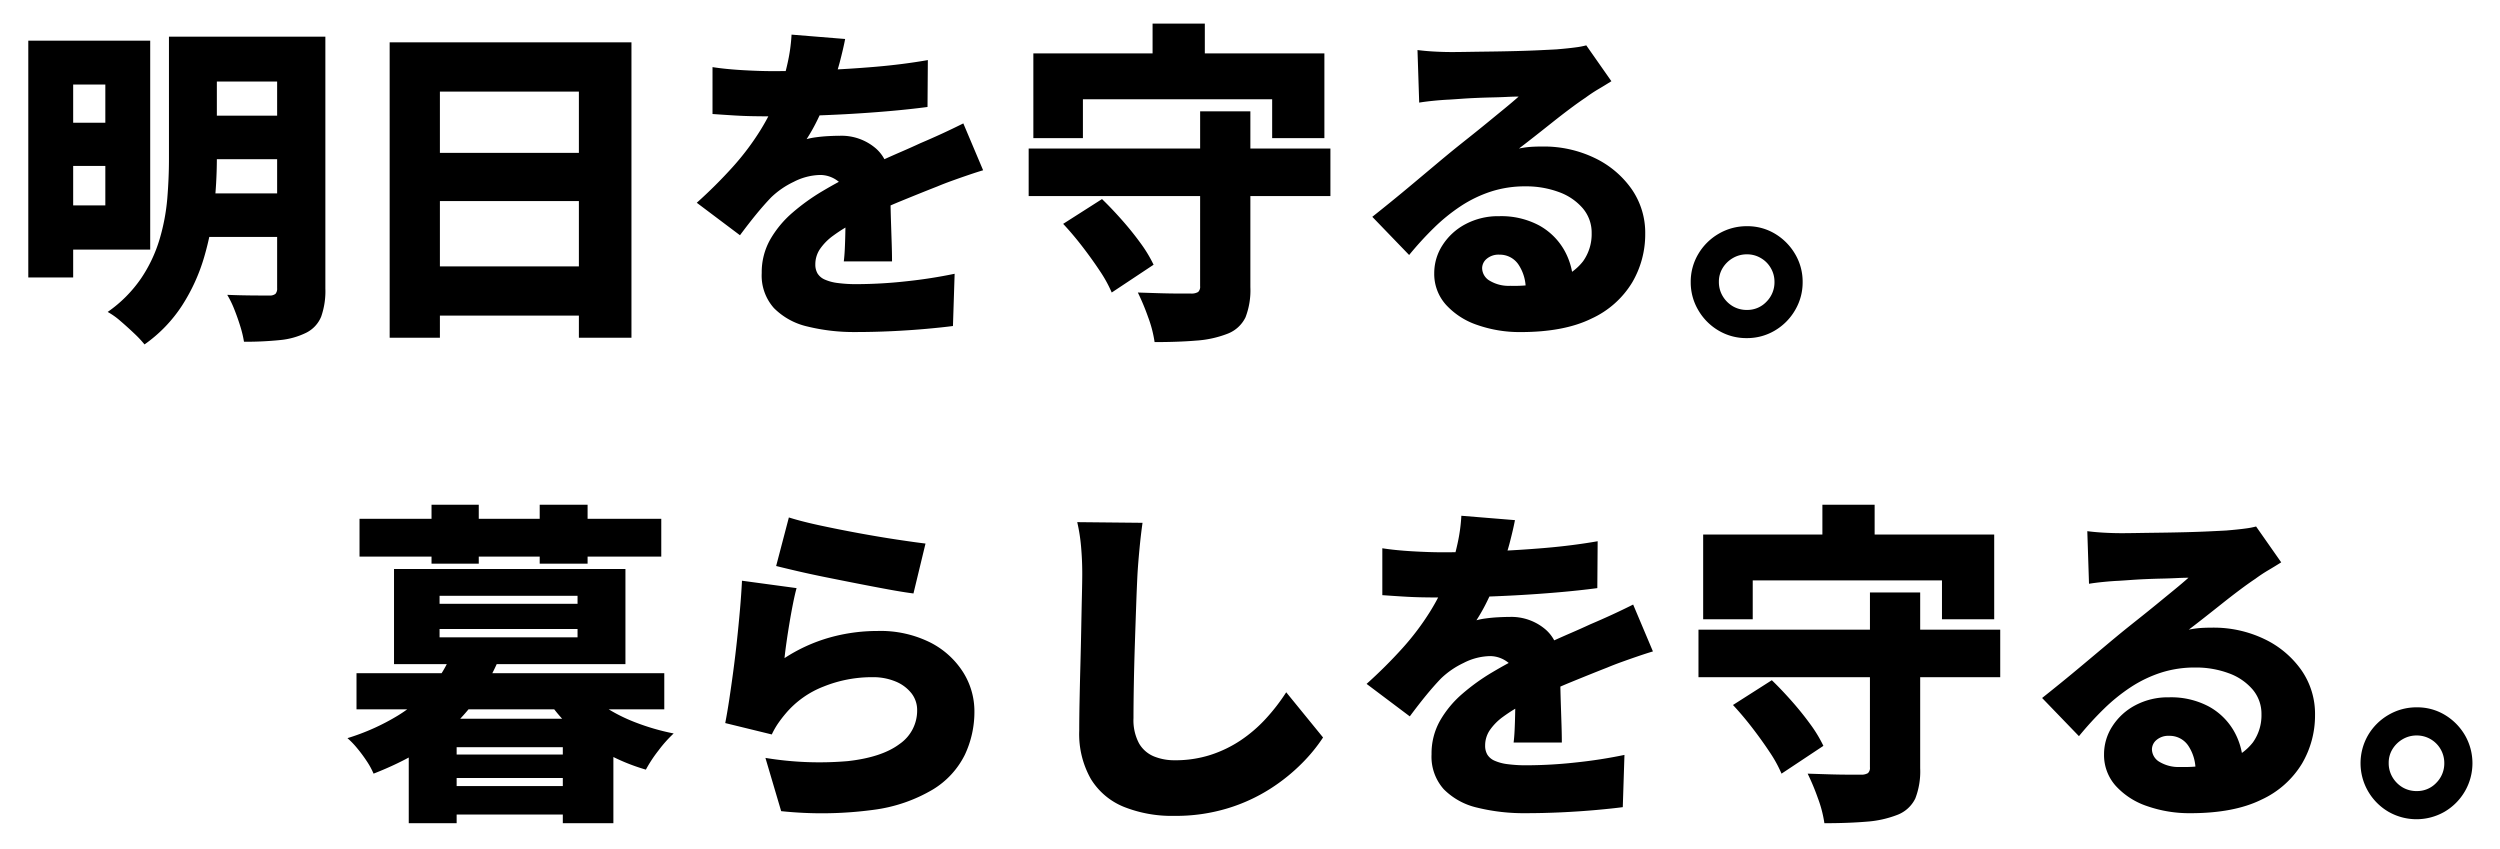 <svg xmlns="http://www.w3.org/2000/svg" xmlns:xlink="http://www.w3.org/1999/xlink" width="530" height="180" viewBox="0 0 530 180">
  <defs>
    <clipPath id="clip-keyV-ttl_pc">
      <rect width="530" height="180"/>
    </clipPath>
  </defs>
  <g id="keyV-ttl_pc" clip-path="url(#clip-keyV-ttl_pc)">
    <path id="パス_6124" data-name="パス 6124" d="M9.8-57.084H30.246v44.3H9.8v-9.372H20.732V-47.783H9.8ZM9.94-39.689H24.353v9.159H9.94ZM40.47-57.936H60.989v9.514H40.47Zm0,16.756H60.989v9.23H40.47Zm0,16.472H60.989v9.23H40.47ZM4.4-57.084h9.514v50.2H4.4Zm52.753-.852H67.379V-4.544a16.327,16.327,0,0,1-.887,5.964,6.594,6.594,0,0,1-3.16,3.408A15.893,15.893,0,0,1,57.759,6.39a71.008,71.008,0,0,1-7.632.355,22.809,22.809,0,0,0-.781-3.266q-.568-1.846-1.278-3.621A20.434,20.434,0,0,0,46.576-3.2q1.7.071,3.514.106t3.3.036h2.059A1.922,1.922,0,0,0,56.8-3.408a1.672,1.672,0,0,0,.355-1.207Zm-22.933,0H44.375V-31.95A95.649,95.649,0,0,1,43.807-21.9a61.391,61.391,0,0,1-2.13,10.721A39.253,39.253,0,0,1,37.062-1.03a30.133,30.133,0,0,1-8.023,8.343,22.961,22.961,0,0,0-2.2-2.343q-1.42-1.349-2.911-2.627a15.286,15.286,0,0,0-2.7-1.917,27.807,27.807,0,0,0,7.1-7.136,30.339,30.339,0,0,0,3.905-8.272,42.917,42.917,0,0,0,1.633-8.626q.355-4.3.355-8.414Zm46.789,1.207h51.262V5.893H121.126V-46.292H91.661V5.893H81.011ZM88.324-33.3h37.417v10.224H88.324Zm0,24.069h37.417V1.207H88.324Zm89.247-48.209q-.355,1.917-1.171,5.041a64,64,0,0,1-2.379,7.1q-.994,2.272-2.2,4.757a39.426,39.426,0,0,1-2.414,4.331,13.979,13.979,0,0,1,1.988-.39q1.278-.177,2.663-.249t2.378-.071a11.155,11.155,0,0,1,7.668,2.7q3.053,2.7,3.053,8.023,0,1.491.035,3.514t.107,4.225q.071,2.2.142,4.331t.071,3.834H177.287q.142-1.136.213-2.627t.107-3.195q.035-1.7.071-3.337t.035-3.124q0-3.55-1.74-4.792a6.194,6.194,0,0,0-3.656-1.243,12.745,12.745,0,0,0-5.645,1.456,17.959,17.959,0,0,0-4.792,3.3q-1.562,1.633-3.16,3.585t-3.443,4.438l-9.159-6.887a100.678,100.678,0,0,0,7.633-7.6,55.284,55.284,0,0,0,5.857-7.775,46.944,46.944,0,0,0,4.118-8.413,50.628,50.628,0,0,0,1.669-5.929,36.313,36.313,0,0,0,.816-5.928Zm-28.116,5.964q2.7.426,6.319.639t6.461.213q4.615,0,10.26-.213t11.5-.71q5.857-.5,11.111-1.42l-.071,9.94q-3.763.5-8.236.888t-9.088.639q-4.615.249-8.768.355t-7.278.106q-1.42,0-3.55-.035t-4.4-.178q-2.272-.142-4.26-.284Zm57.368,21.868q-1.207.355-2.982.958t-3.55,1.243q-1.775.639-3.124,1.207-3.266,1.278-7.774,3.124t-9.408,4.331a33.706,33.706,0,0,0-4.97,3.017,11.629,11.629,0,0,0-2.84,2.911,5.788,5.788,0,0,0-.923,3.16,3.709,3.709,0,0,0,.462,1.917A3.355,3.355,0,0,0,173.2-6.461a9.571,9.571,0,0,0,2.734.746,29.705,29.705,0,0,0,4.189.248,97.384,97.384,0,0,0,10.366-.6,102.792,102.792,0,0,0,10.295-1.6l-.355,11.076q-2.13.284-5.644.6t-7.42.5q-3.9.178-7.455.177a41.226,41.226,0,0,1-10.331-1.171,14.562,14.562,0,0,1-7.1-3.905,10.343,10.343,0,0,1-2.592-7.42,14.092,14.092,0,0,1,1.811-7.136,21.892,21.892,0,0,1,4.721-5.68,43.749,43.749,0,0,1,6.319-4.544q3.408-2.023,6.6-3.586,3.266-1.7,5.68-2.8t4.473-1.988q2.059-.888,4.047-1.811,2.343-.994,4.579-2.024t4.508-2.166Zm9.656-4.615H280.45V-24.14H216.479ZM252.831-42.1h10.65V-4.828a15.9,15.9,0,0,1-1.03,6.39,6.994,6.994,0,0,1-3.8,3.479A22.384,22.384,0,0,1,252.014,6.5q-3.869.319-8.839.319a25.375,25.375,0,0,0-1.385-5.325,48.581,48.581,0,0,0-2.165-5.183q2.13.071,4.438.142t4.154.071h2.627A2.743,2.743,0,0,0,252.4-3.8a1.481,1.481,0,0,0,.426-1.243ZM223.792-18.247l8.236-5.254q2.059,1.988,4.225,4.438t3.94,4.9a28.418,28.418,0,0,1,2.769,4.58l-8.875,5.893a27.626,27.626,0,0,0-2.521-4.58q-1.669-2.52-3.692-5.148T223.792-18.247Zm18.957-42.458h11.076v13.774H242.749Zm-25.276,6.319h61.7v17.963H268.1v-8.236H227.981v8.236H217.473Zm81.437-.71q1.633.213,3.55.319t3.692.107q1.136,0,3.337-.036t4.934-.071q2.734-.035,5.467-.106t4.97-.178q2.236-.106,3.514-.177,2.556-.213,4.082-.426a16.457,16.457,0,0,0,2.237-.426l5.325,7.6q-1.349.852-2.734,1.669a32.09,32.09,0,0,0-2.733,1.811q-1.491.994-3.337,2.378t-3.763,2.911q-1.917,1.526-3.728,2.947t-3.3,2.556a19.319,19.319,0,0,1,2.556-.355q1.136-.071,2.414-.071a24.789,24.789,0,0,1,11.04,2.414,20.2,20.2,0,0,1,7.845,6.567,16.225,16.225,0,0,1,2.911,9.55,20.113,20.113,0,0,1-2.769,10.3,19.619,19.619,0,0,1-8.591,7.633q-5.822,2.875-15.052,2.875A27.136,27.136,0,0,1,311.619,3.2a15.763,15.763,0,0,1-6.674-4.3,9.774,9.774,0,0,1-2.485-6.71A10.891,10.891,0,0,1,304.2-13.7a12.893,12.893,0,0,1,4.863-4.473,14.734,14.734,0,0,1,7.171-1.7,17.024,17.024,0,0,1,8.449,1.952,13.717,13.717,0,0,1,5.361,5.289,14.773,14.773,0,0,1,1.881,7.384L321.843-4.047a9.258,9.258,0,0,0-1.527-5.574,4.738,4.738,0,0,0-4.012-2.094,3.877,3.877,0,0,0-2.733.887,2.629,2.629,0,0,0-.958,1.953,3.144,3.144,0,0,0,1.633,2.7,7.823,7.823,0,0,0,4.331,1.065,29.985,29.985,0,0,0,9.8-1.349,11.3,11.3,0,0,0,5.645-3.87,9.894,9.894,0,0,0,1.811-5.929,7.956,7.956,0,0,0-1.882-5.29,12.017,12.017,0,0,0-5.076-3.444,19.953,19.953,0,0,0-7.1-1.207,23.328,23.328,0,0,0-7.277,1.1,26.636,26.636,0,0,0-6.354,3.053,38.16,38.16,0,0,0-5.716,4.615,69.512,69.512,0,0,0-5.289,5.786l-7.81-8.094q1.7-1.349,3.976-3.195t4.686-3.87l4.615-3.869q2.2-1.846,3.763-3.124,1.491-1.207,3.372-2.7t3.834-3.089q1.952-1.6,3.728-3.053t3.053-2.591q-1.065,0-2.52.071t-3.089.106q-1.633.036-3.3.107t-3.159.177q-1.491.107-2.627.178-1.562.071-3.337.248t-3.053.391ZM368.774-17.75a11.3,11.3,0,0,1,5.929,1.6,12.143,12.143,0,0,1,4.26,4.3,11.488,11.488,0,0,1,1.6,5.964,11.545,11.545,0,0,1-1.6,5.929,11.963,11.963,0,0,1-4.3,4.331,11.488,11.488,0,0,1-5.964,1.6,11.488,11.488,0,0,1-5.964-1.6,11.962,11.962,0,0,1-4.3-4.331,11.545,11.545,0,0,1-1.6-5.929,11.488,11.488,0,0,1,1.6-5.964,11.963,11.963,0,0,1,4.331-4.3A11.676,11.676,0,0,1,368.774-17.75Zm0,17.75a5.553,5.553,0,0,0,4.118-1.74,5.813,5.813,0,0,0,1.7-4.225,5.712,5.712,0,0,0-.781-2.911,5.748,5.748,0,0,0-2.13-2.13,5.712,5.712,0,0,0-2.911-.781,5.844,5.844,0,0,0-2.982.781,6.121,6.121,0,0,0-2.165,2.094,5.467,5.467,0,0,0-.816,2.947,5.779,5.779,0,0,0,.816,3.053,6.118,6.118,0,0,0,2.13,2.13A5.791,5.791,0,0,0,368.774,0ZM91.235,94.261h30.388v4.97H91.235Zm0,6.674h30.388v6.035H91.235ZM85.058,86.664h43.381v22.152H117.718V92.7H95.211v16.117H85.058ZM73.982,77.008h65.249v7.668H73.982Zm20.164-4.189,9.869,1.562a42.383,42.383,0,0,1-9.549,13.81Q88.324,94.119,77.6,98.308a16.062,16.062,0,0,0-1.455-2.662,29.989,29.989,0,0,0-2.059-2.769,17.4,17.4,0,0,0-2.023-2.095,47.061,47.061,0,0,0,10.757-4.828,30.119,30.119,0,0,0,7.135-6.106A25.126,25.126,0,0,0,94.146,72.819Zm27.193,6.674a21.548,21.548,0,0,0,4.934,4.438,35.1,35.1,0,0,0,6.852,3.515,48.565,48.565,0,0,0,8.094,2.343,27.284,27.284,0,0,0-3.23,3.621,28.514,28.514,0,0,0-2.662,4.047A41.638,41.638,0,0,1,126.7,93.87a36.041,36.041,0,0,1-7.242-5.289,34.116,34.116,0,0,1-5.5-6.674ZM91.59,67.636v1.775h29.252V67.636Zm0-7.029v1.7h29.252v-1.7Zm-9.656-5.68h49.061V75.091H81.934Zm-7.313-10.65h63.971V52.3H74.621Zm15.265-2.982H99.9v12.5H89.886Zm22.933,0h10.153v12.5H112.819Zm52.824,2.7q2.7.852,6.638,1.7t8.2,1.633q4.26.781,8.023,1.349t6.106.852L192.055,60.11q-2.2-.284-5.29-.852t-6.532-1.243q-3.444-.674-6.781-1.349t-6.07-1.313q-2.734-.639-4.437-1.065Zm1.633,14.981q-.355,1.278-.745,3.23t-.745,4.083q-.355,2.13-.639,4.118t-.426,3.408a34.839,34.839,0,0,1,9.585-4.367,37.4,37.4,0,0,1,10.082-1.385,23.617,23.617,0,0,1,11.254,2.45A17.748,17.748,0,0,1,202.6,76.83a15.526,15.526,0,0,1,2.378,8.271,21.306,21.306,0,0,1-2.023,9.195,17.91,17.91,0,0,1-6.745,7.348,32.894,32.894,0,0,1-12.6,4.331,82.037,82.037,0,0,1-19.6.284l-3.337-11.289a70.207,70.207,0,0,0,17.537.674q7.171-.817,10.9-3.621a8.577,8.577,0,0,0,3.727-7.135,5.756,5.756,0,0,0-1.207-3.621,8.255,8.255,0,0,0-3.337-2.485,12.416,12.416,0,0,0-4.97-.923,27.388,27.388,0,0,0-10.331,1.988,19.933,19.933,0,0,0-8.059,5.751,27.008,27.008,0,0,0-1.7,2.237A16.791,16.791,0,0,0,162.022,90l-9.869-2.414q.426-2.2.852-5.006t.852-6q.426-3.195.781-6.5t.639-6.567q.284-3.266.426-6.106Zm73.343-13.845q-.355,2.485-.639,5.467t-.426,5.325q-.142,2.769-.284,6.781t-.284,8.378q-.142,4.367-.213,8.449t-.071,6.993a10.412,10.412,0,0,0,1.172,5.36,6.51,6.51,0,0,0,3.16,2.769,11.482,11.482,0,0,0,4.4.817,24.352,24.352,0,0,0,7.6-1.136,25.759,25.759,0,0,0,6.39-3.089,29.625,29.625,0,0,0,5.325-4.579,41.214,41.214,0,0,0,4.331-5.609l7.81,9.585a34.8,34.8,0,0,1-4.437,5.432,39.066,39.066,0,0,1-6.745,5.431,36.607,36.607,0,0,1-9.052,4.154,37.717,37.717,0,0,1-11.289,1.6,27.455,27.455,0,0,1-10.721-1.917,14.6,14.6,0,0,1-6.993-5.928A19.275,19.275,0,0,1,227.2,89.22q0-2.7.071-6.354t.178-7.668q.106-4.011.178-7.845t.142-6.851q.071-3.017.071-4.58,0-2.911-.249-5.715a37.108,37.108,0,0,0-.816-5.218Zm78.952-.568q-.355,1.917-1.172,5.041a64,64,0,0,1-2.379,7.1q-.994,2.272-2.2,4.757a39.426,39.426,0,0,1-2.414,4.331,13.979,13.979,0,0,1,1.988-.39q1.278-.177,2.663-.248t2.378-.071a11.155,11.155,0,0,1,7.668,2.7q3.053,2.7,3.053,8.023,0,1.491.035,3.515t.107,4.225q.071,2.2.142,4.331t.071,3.834H319.287q.142-1.136.213-2.627t.107-3.2q.035-1.7.071-3.337t.036-3.124q0-3.55-1.74-4.792a6.194,6.194,0,0,0-3.656-1.243,12.745,12.745,0,0,0-5.645,1.456,17.96,17.96,0,0,0-4.793,3.3q-1.562,1.633-3.16,3.586t-3.443,4.438l-9.159-6.887a100.678,100.678,0,0,0,7.632-7.6,55.287,55.287,0,0,0,5.858-7.775,46.946,46.946,0,0,0,4.118-8.413,50.634,50.634,0,0,0,1.668-5.929,36.312,36.312,0,0,0,.816-5.928Zm-28.116,5.964q2.7.426,6.319.639t6.461.213q4.615,0,10.259-.213t11.5-.71q5.857-.5,11.112-1.42l-.071,9.94q-3.763.5-8.236.888t-9.088.639q-4.615.249-8.769.355t-7.277.106q-1.42,0-3.55-.035t-4.4-.178q-2.272-.142-4.26-.284Zm57.368,21.868q-1.207.355-2.982.959t-3.55,1.243q-1.775.639-3.124,1.207-3.266,1.278-7.774,3.124t-9.408,4.331a33.706,33.706,0,0,0-4.97,3.018,11.629,11.629,0,0,0-2.84,2.911,5.788,5.788,0,0,0-.923,3.16,3.71,3.71,0,0,0,.461,1.917,3.355,3.355,0,0,0,1.491,1.278,9.571,9.571,0,0,0,2.733.745,29.706,29.706,0,0,0,4.189.248,97.383,97.383,0,0,0,10.366-.6,102.79,102.79,0,0,0,10.295-1.6l-.355,11.076q-2.13.284-5.645.6t-7.419.5q-3.905.177-7.455.177a41.226,41.226,0,0,1-10.331-1.171,14.562,14.562,0,0,1-7.1-3.905,10.343,10.343,0,0,1-2.591-7.419,14.092,14.092,0,0,1,1.811-7.136,21.891,21.891,0,0,1,4.721-5.68,43.749,43.749,0,0,1,6.319-4.544q3.408-2.023,6.6-3.586,3.266-1.7,5.68-2.8t4.473-1.988q2.059-.888,4.047-1.811,2.343-.994,4.579-2.023t4.509-2.166Zm9.656-4.615H422.45V77.86H358.479ZM394.831,59.9h10.65V97.172a15.9,15.9,0,0,1-1.03,6.39,6.994,6.994,0,0,1-3.8,3.479,22.383,22.383,0,0,1-6.639,1.455q-3.87.32-8.84.32a25.375,25.375,0,0,0-1.384-5.325,48.587,48.587,0,0,0-2.165-5.183q2.13.071,4.438.142t4.154.071h2.627A2.743,2.743,0,0,0,394.4,98.2a1.481,1.481,0,0,0,.426-1.243ZM365.792,83.753l8.236-5.254q2.059,1.988,4.224,4.438t3.94,4.9a28.42,28.42,0,0,1,2.769,4.579l-8.875,5.893a27.625,27.625,0,0,0-2.521-4.579q-1.669-2.521-3.692-5.147T365.792,83.753Zm18.957-42.458h11.076V55.069H384.749Zm-25.276,6.319h61.7V65.577H410.1V57.341H369.981v8.236H359.473Zm81.437-.71q1.633.213,3.55.319t3.692.107q1.136,0,3.337-.036t4.934-.071q2.734-.035,5.467-.106t4.97-.178q2.236-.106,3.514-.177,2.556-.213,4.082-.426a16.457,16.457,0,0,0,2.237-.426l5.325,7.6q-1.349.852-2.734,1.669a32.09,32.09,0,0,0-2.733,1.811q-1.491.994-3.337,2.378t-3.763,2.911q-1.917,1.526-3.728,2.947t-3.3,2.556a19.32,19.32,0,0,1,2.556-.355q1.136-.071,2.414-.071a24.789,24.789,0,0,1,11.04,2.414,20.2,20.2,0,0,1,7.845,6.567,16.225,16.225,0,0,1,2.911,9.549,20.113,20.113,0,0,1-2.769,10.3,19.619,19.619,0,0,1-8.591,7.632q-5.822,2.875-15.052,2.875a27.136,27.136,0,0,1-9.159-1.491,15.763,15.763,0,0,1-6.674-4.3,9.774,9.774,0,0,1-2.485-6.709A10.891,10.891,0,0,1,446.2,88.3a12.893,12.893,0,0,1,4.863-4.473,14.734,14.734,0,0,1,7.171-1.7,17.024,17.024,0,0,1,8.449,1.952,13.717,13.717,0,0,1,5.361,5.289,14.773,14.773,0,0,1,1.881,7.384l-10.082,1.207a9.258,9.258,0,0,0-1.527-5.574,4.738,4.738,0,0,0-4.012-2.094,3.877,3.877,0,0,0-2.733.887,2.629,2.629,0,0,0-.958,1.952,3.144,3.144,0,0,0,1.633,2.7,7.823,7.823,0,0,0,4.331,1.065,29.986,29.986,0,0,0,9.8-1.349,11.3,11.3,0,0,0,5.645-3.869,9.894,9.894,0,0,0,1.811-5.929,7.956,7.956,0,0,0-1.882-5.289,12.017,12.017,0,0,0-5.076-3.444,19.953,19.953,0,0,0-7.1-1.207,23.328,23.328,0,0,0-7.277,1.1,26.636,26.636,0,0,0-6.354,3.053,38.16,38.16,0,0,0-5.716,4.615,69.512,69.512,0,0,0-5.289,5.786l-7.81-8.094q1.7-1.349,3.976-3.195t4.686-3.87l4.615-3.869q2.2-1.846,3.763-3.124,1.491-1.207,3.372-2.7t3.834-3.088q1.952-1.6,3.728-3.053t3.053-2.591q-1.065,0-2.52.071t-3.089.106q-1.633.036-3.3.107t-3.159.177q-1.491.107-2.627.178-1.562.071-3.337.248t-3.053.391ZM510.774,84.25a11.3,11.3,0,0,1,5.929,1.6,12.143,12.143,0,0,1,4.26,4.3,11.865,11.865,0,0,1,0,11.893,11.963,11.963,0,0,1-4.3,4.331,11.932,11.932,0,0,1-11.928,0,11.962,11.962,0,0,1-4.3-4.331,11.865,11.865,0,0,1,0-11.893,11.963,11.963,0,0,1,4.331-4.3A11.676,11.676,0,0,1,510.774,84.25Zm0,17.75a5.554,5.554,0,0,0,4.118-1.74,5.813,5.813,0,0,0,1.7-4.224,5.824,5.824,0,0,0-5.822-5.822,5.844,5.844,0,0,0-2.982.781,6.121,6.121,0,0,0-2.165,2.094,5.467,5.467,0,0,0-.816,2.947,5.779,5.779,0,0,0,.816,3.053,6.118,6.118,0,0,0,2.13,2.13A5.791,5.791,0,0,0,510.774,102Z" transform="translate(1.598 65.705)"/>
  </g>
</svg>

